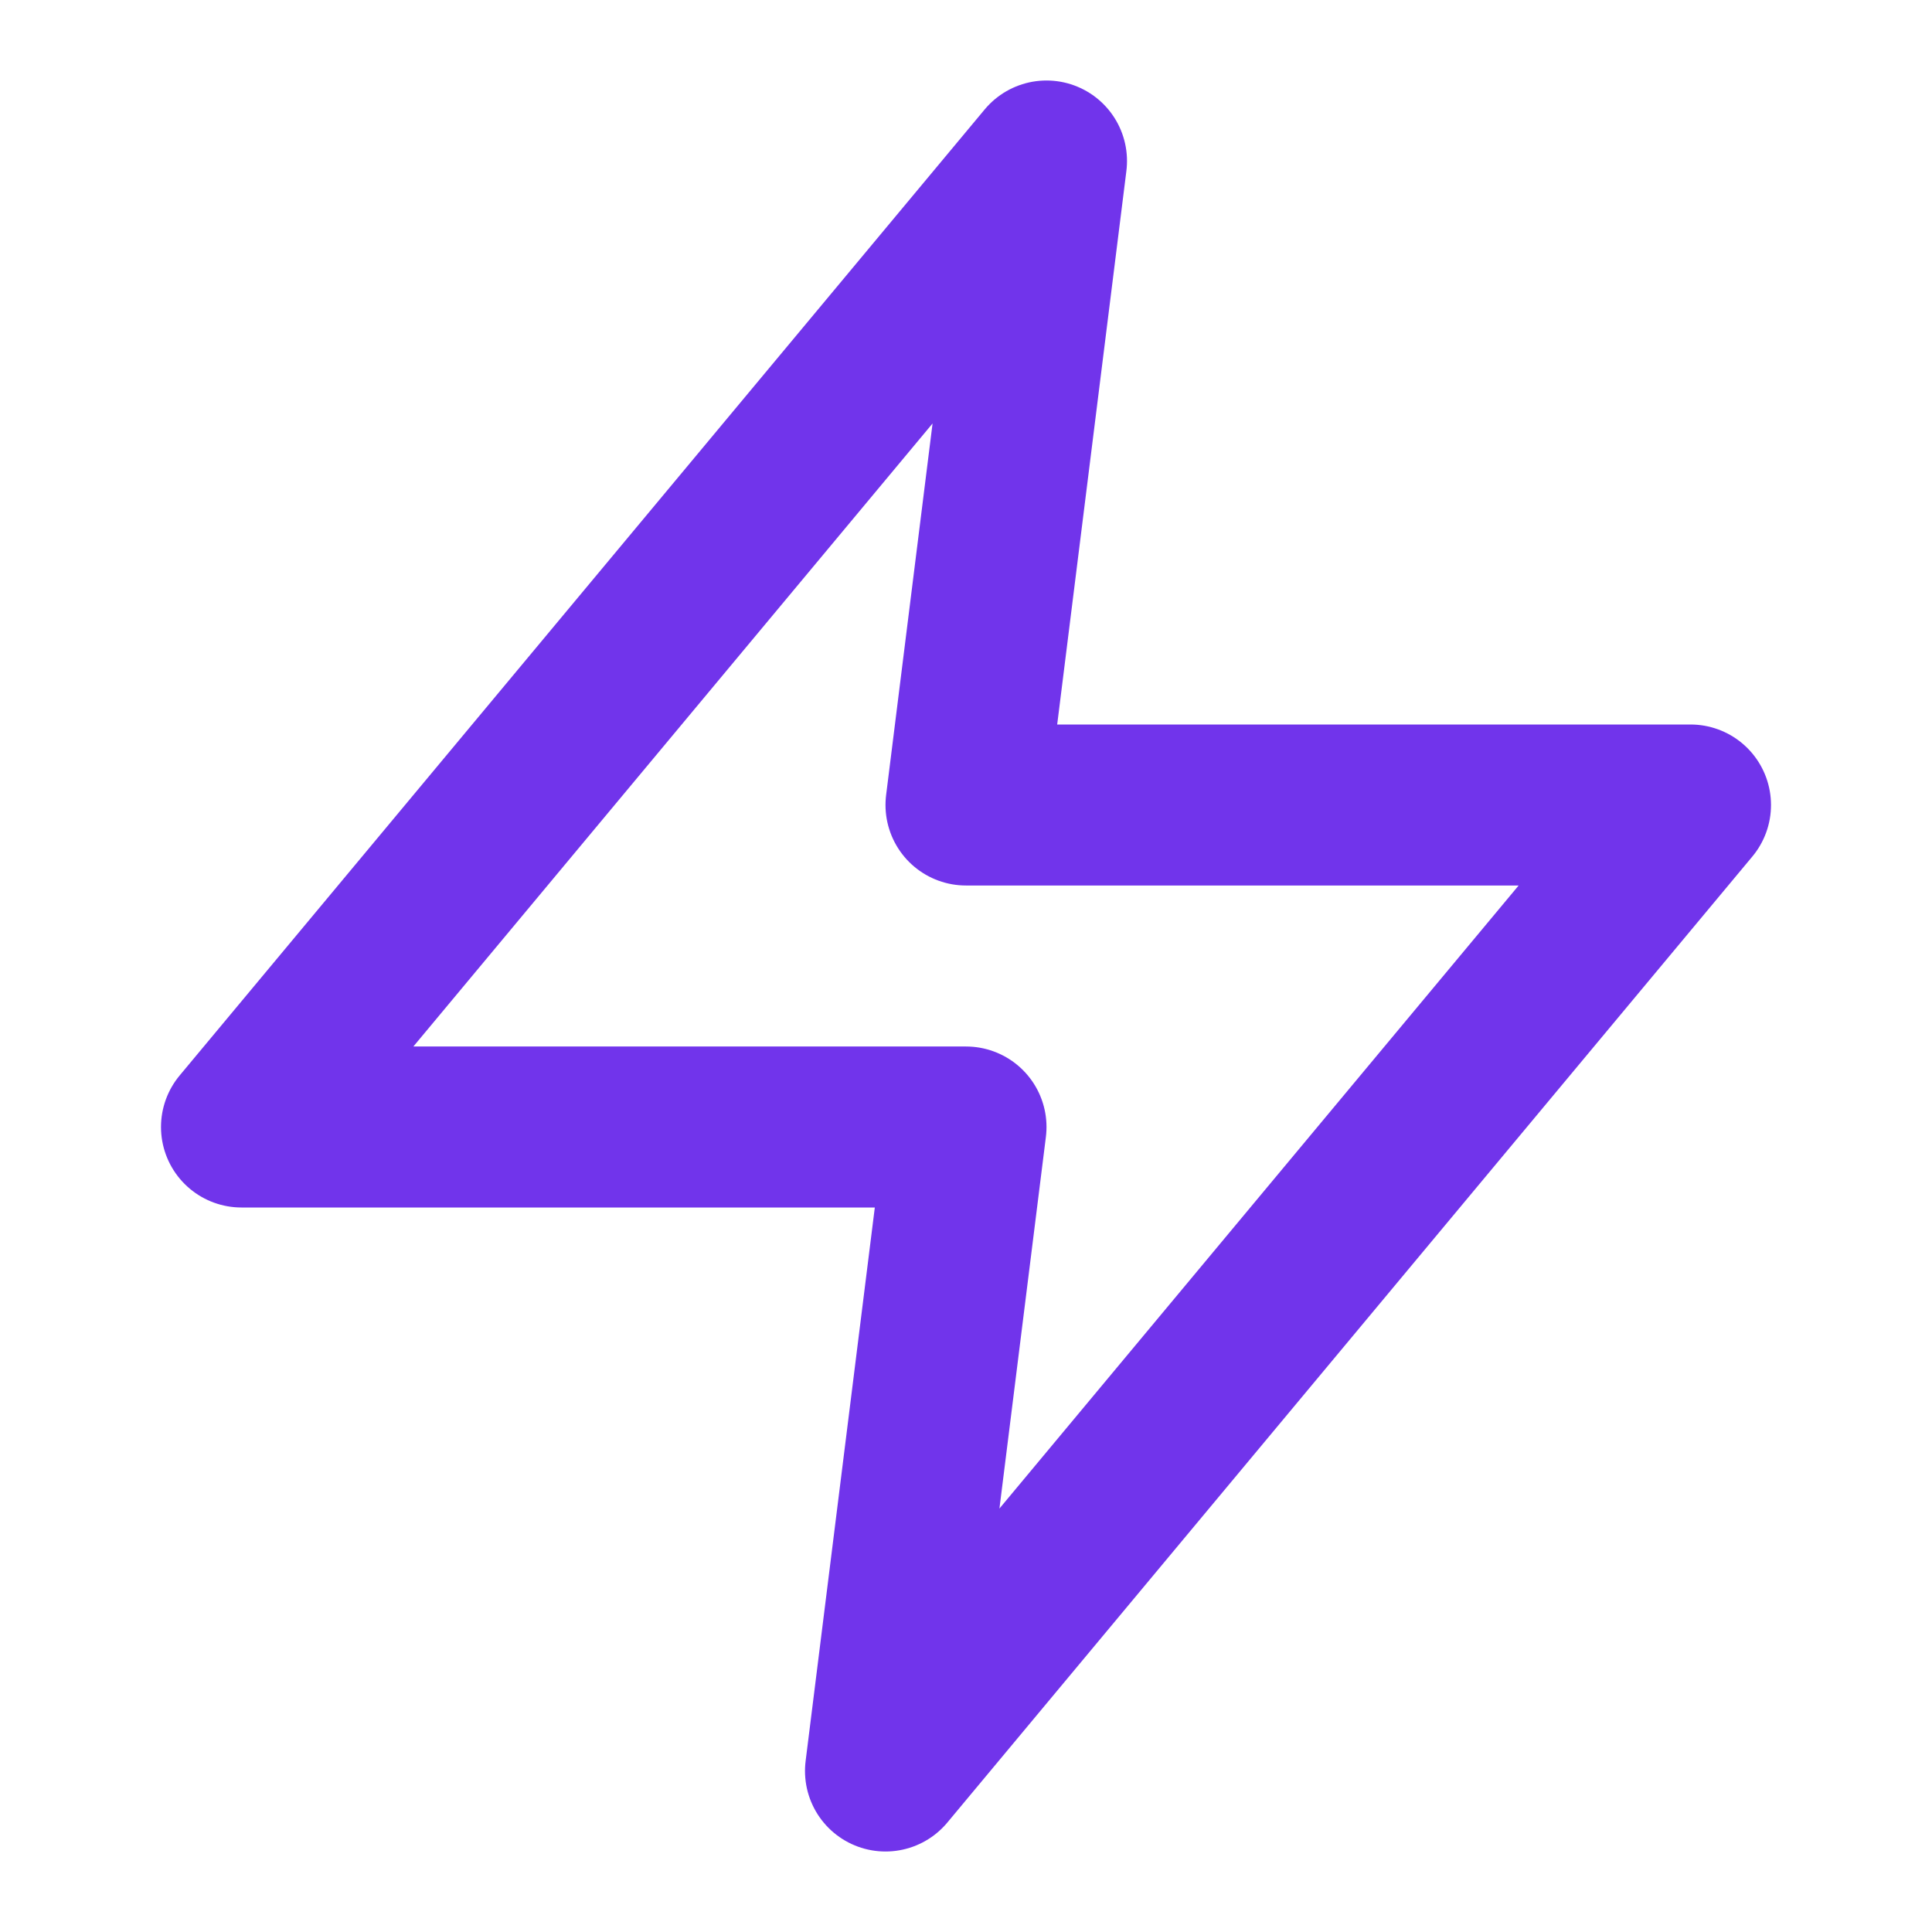<svg xmlns="http://www.w3.org/2000/svg" width="24" height="24" viewBox="0 0 24 24" fill="none" stroke="#7134eb" stroke-width="2" stroke-linecap="round" stroke-linejoin="round" class="lucide lucide-zap">
  <polygon points="13 2 3 14 12 14 11 22 21 10 12 10 13 2"/>
</svg>